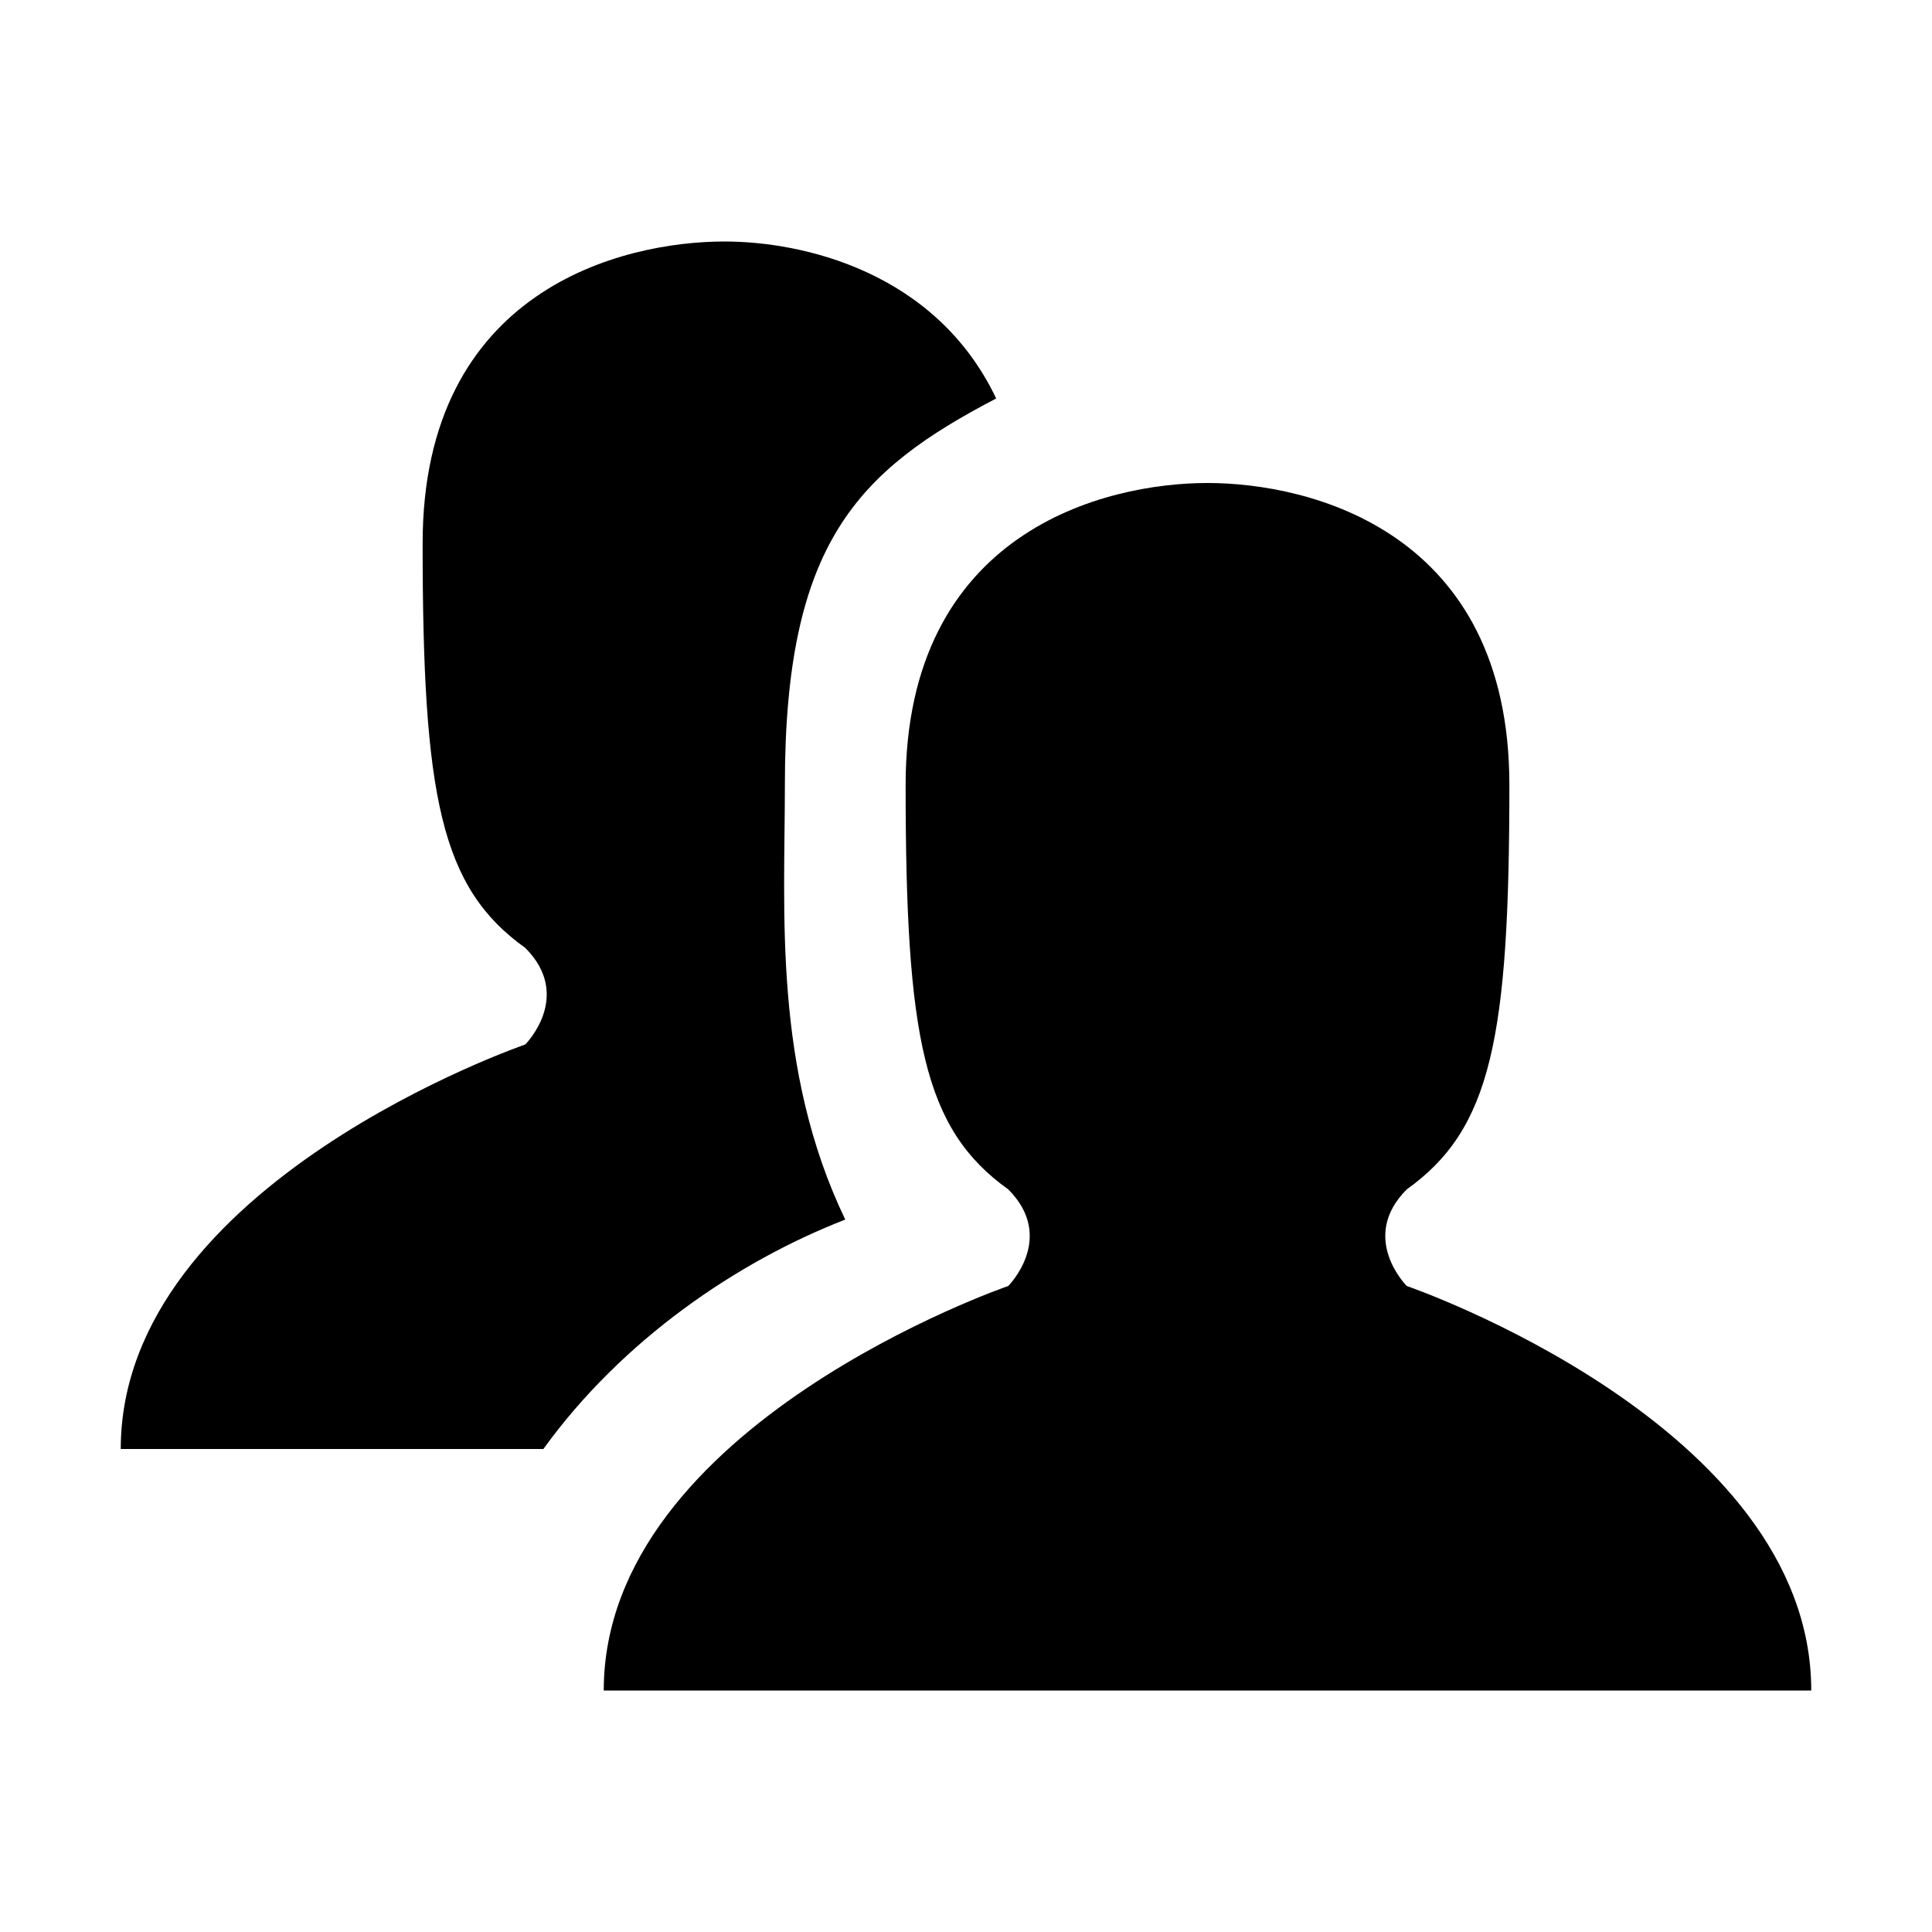 <svg viewBox="0 0 32 32" xmlns="http://www.w3.org/2000/svg"><path d="m20 8c-1.7 0-5 .8-5 5s.3 5.7 1.7 6.7c.8.8 0 1.6 0 1.6s-6.7 2.3-6.7 6.7h20c0-4.4-6.7-6.7-6.7-6.7s-.8-.8 0-1.6c1.4-1 1.7-2.5 1.7-6.7s-3.3-5-5-5z"/><path d="m12 4c-1.7 0-5 .8-5 5s.3 5.7 1.7 6.7c.8.8 0 1.6 0 1.6s-6.7 2.3-6.7 6.7h7c1.3-1.8 3.2-3.1 5-3.8-1.2-2.5-1-5.1-1-7.2 0-4 1.2-5.2 3.5-6.4-1-2.1-3.2-2.6-4.5-2.6z"/></svg>